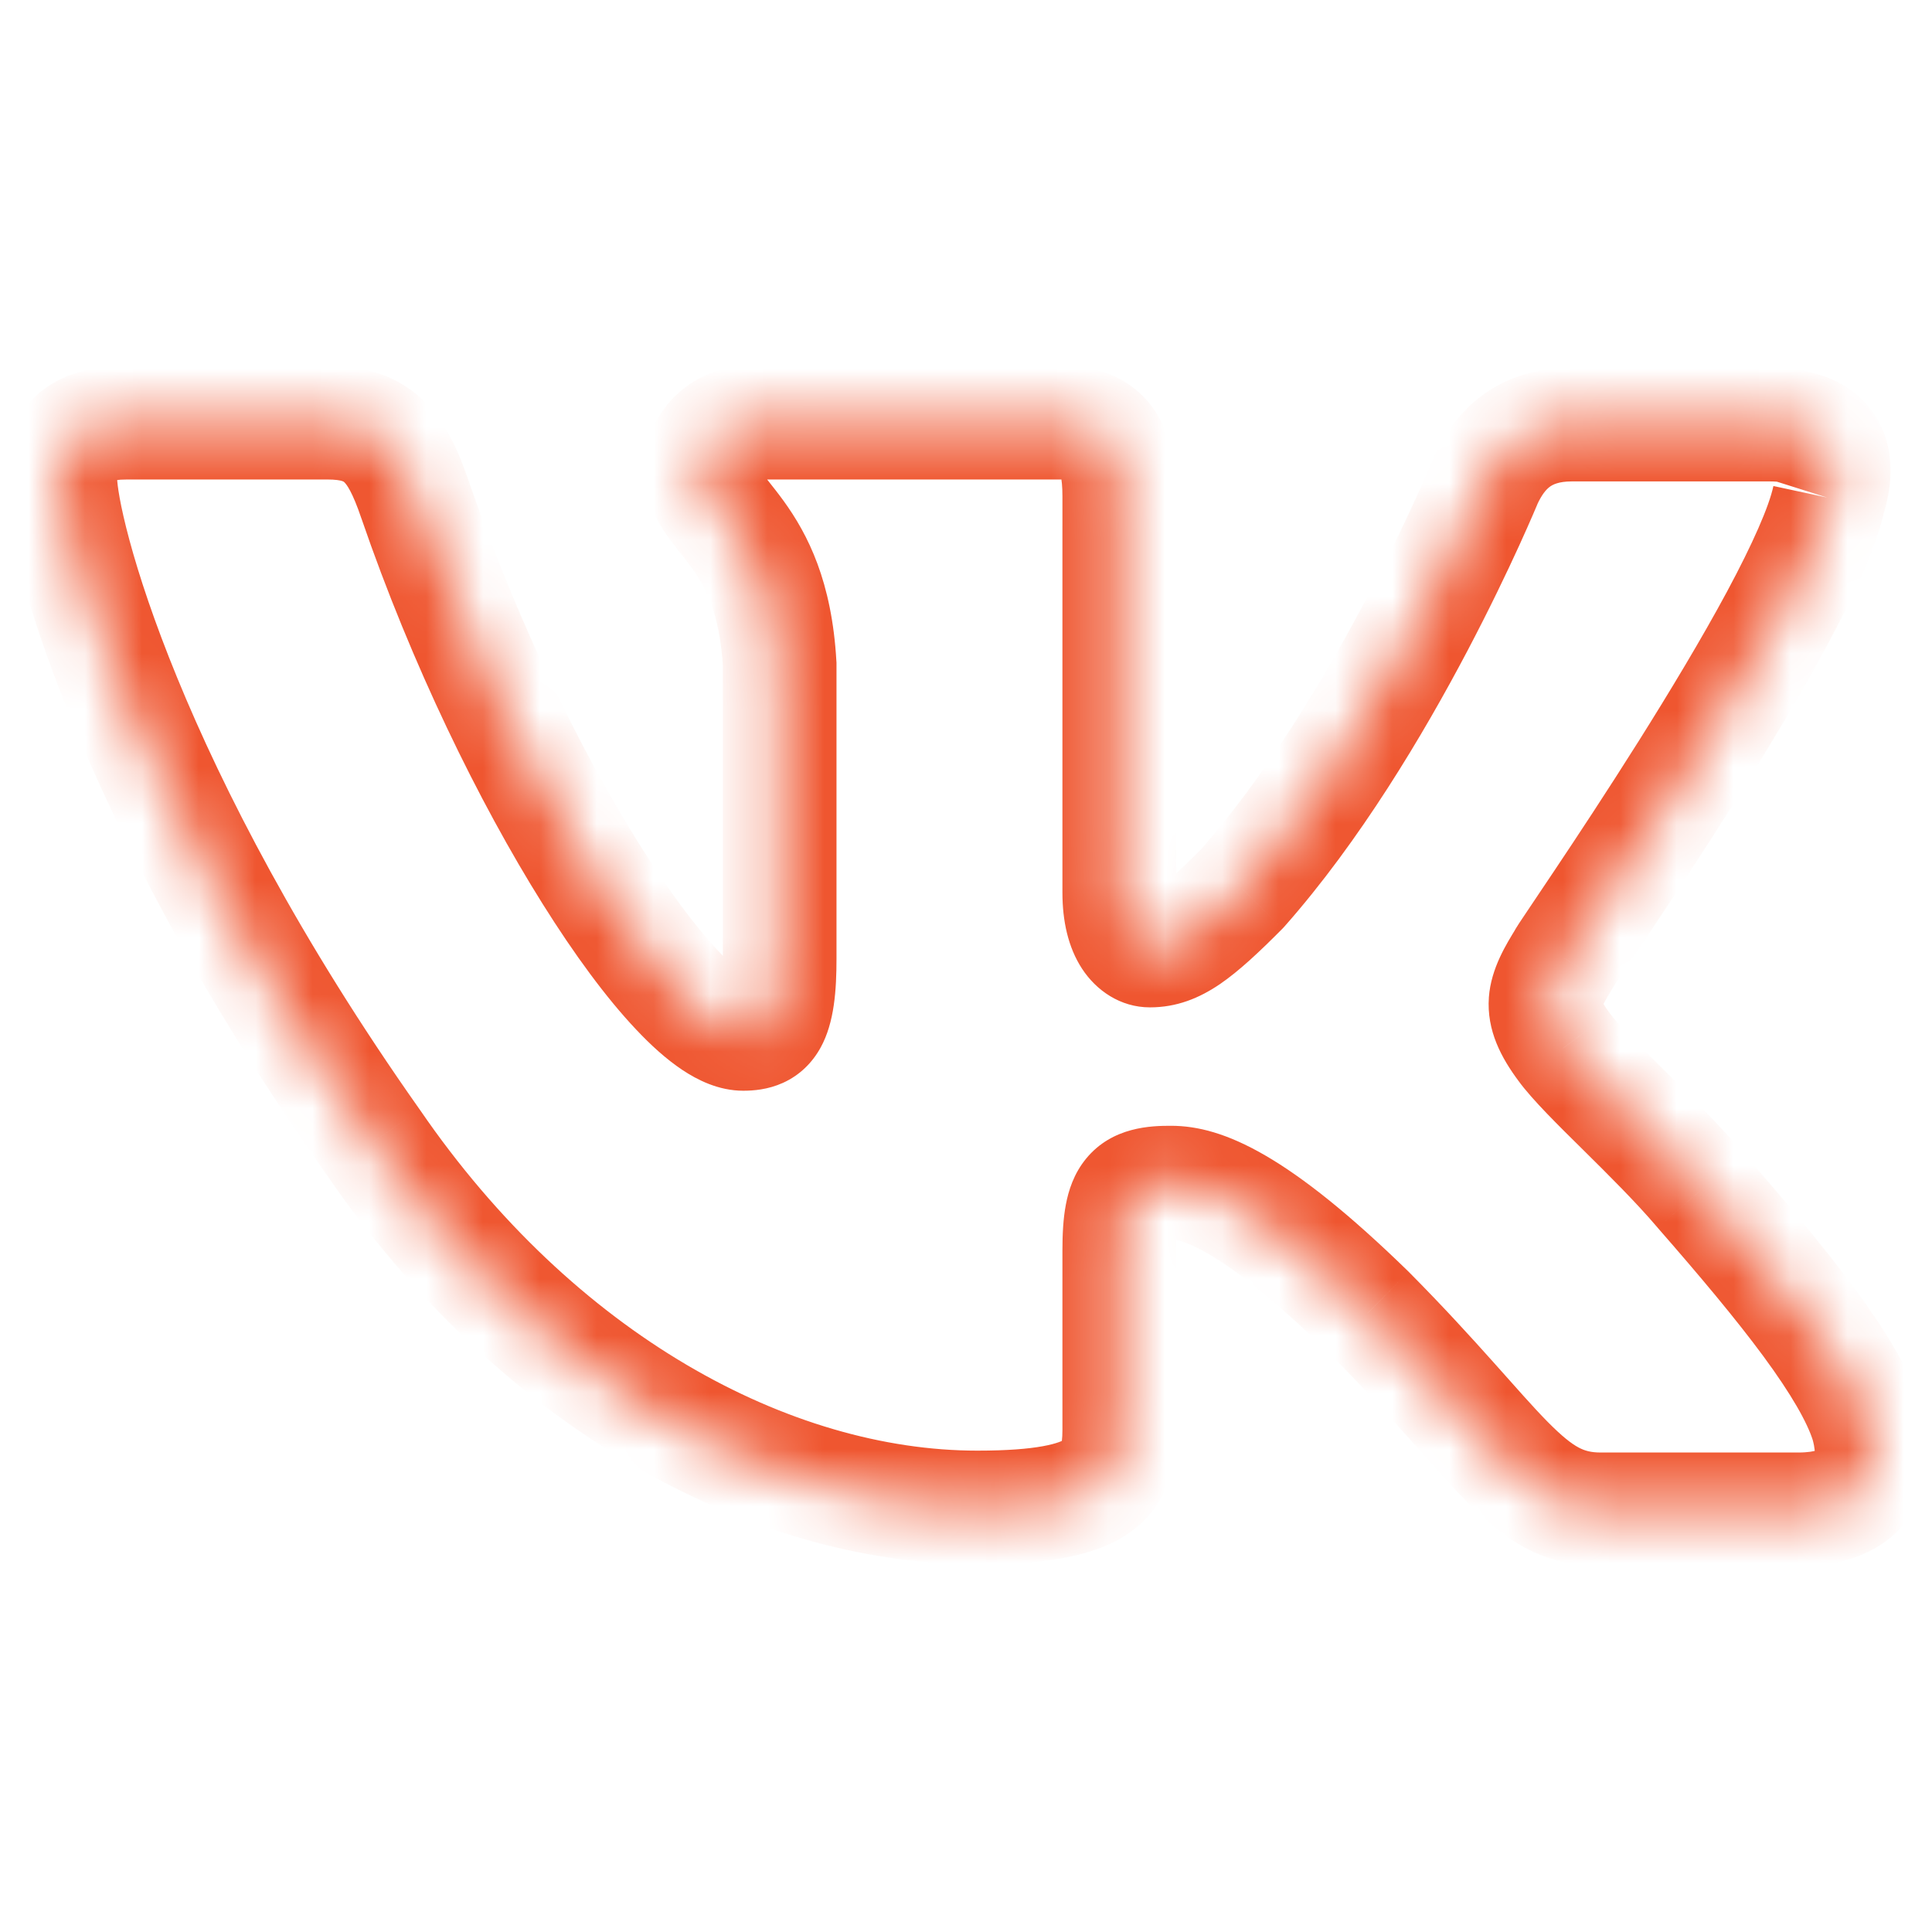 <?xml version="1.0" encoding="UTF-8"?> <svg xmlns="http://www.w3.org/2000/svg" width="34" height="34" viewBox="0 0 34 34" fill="none"> <mask id="path-1-inside-1_308_378" fill="white"> <path fill-rule="evenodd" clip-rule="evenodd" d="M32.187 8.766C32.423 8.017 32.187 7.472 31.141 7.472H27.663C26.786 7.472 26.381 7.949 26.145 8.459C26.145 8.459 24.356 12.815 21.858 15.639C21.047 16.456 20.676 16.728 20.237 16.728C20.001 16.728 19.697 16.456 19.697 15.708V8.73C19.697 7.846 19.427 7.438 18.684 7.438H13.215C12.674 7.438 12.337 7.846 12.337 8.254C12.337 9.105 13.586 9.309 13.721 11.691V16.867C13.721 17.99 13.522 18.195 13.079 18.195C11.898 18.195 9.029 13.805 7.307 8.803C6.973 7.812 6.633 7.438 5.755 7.438H2.244C1.231 7.438 1.062 7.914 1.062 8.424C1.062 9.343 2.244 13.971 6.565 20.096C9.434 24.28 13.519 26.529 17.199 26.529C19.427 26.529 19.697 26.018 19.697 25.167V22.002C19.697 20.982 19.899 20.812 20.608 20.812C21.114 20.812 22.026 21.083 24.086 23.091C26.448 25.473 26.853 26.562 28.17 26.562H31.647C32.66 26.562 33.133 26.052 32.862 25.065C32.559 24.078 31.411 22.649 29.925 20.948C29.115 19.996 27.9 18.94 27.529 18.43C27.023 17.749 27.157 17.477 27.529 16.864C27.495 16.864 31.749 10.807 32.187 8.763"></path> </mask> <path d="M26.145 8.459L25.238 8.038L25.228 8.058L25.22 8.079L26.145 8.459ZM21.858 15.639L22.568 16.344L22.588 16.323L22.607 16.302L21.858 15.639ZM13.721 11.691H14.721V11.663L14.719 11.635L13.721 11.691ZM7.307 8.803L6.36 9.123L6.362 9.128L7.307 8.803ZM6.565 20.096L7.39 19.531L7.382 19.52L6.565 20.096ZM24.086 23.091L24.796 22.387L24.79 22.381L24.784 22.375L24.086 23.091ZM32.862 25.065L33.827 24.801L33.823 24.786L33.818 24.771L32.862 25.065ZM29.925 20.948L29.164 21.596L29.172 21.606L29.925 20.948ZM27.529 18.43L28.338 17.842L28.331 17.833L27.529 18.43ZM27.529 16.864L28.384 17.383L29.304 15.864H27.529V16.864ZM33.141 9.067C33.293 8.583 33.391 7.876 32.965 7.266C32.528 6.639 31.793 6.472 31.141 6.472V8.472C31.229 8.472 31.296 8.478 31.344 8.485C31.392 8.493 31.417 8.501 31.425 8.504C31.432 8.507 31.42 8.503 31.398 8.487C31.376 8.47 31.349 8.445 31.325 8.41C31.301 8.376 31.287 8.343 31.279 8.316C31.271 8.291 31.271 8.278 31.271 8.281C31.271 8.285 31.271 8.302 31.266 8.334C31.261 8.366 31.251 8.41 31.233 8.465L33.141 9.067ZM31.141 6.472H27.663V8.472H31.141V6.472ZM27.663 6.472C27.03 6.472 26.491 6.649 26.058 6.978C25.642 7.295 25.395 7.7 25.238 8.038L27.052 8.879C27.131 8.708 27.205 8.619 27.269 8.57C27.318 8.533 27.42 8.472 27.663 8.472V6.472ZM26.145 8.459C25.22 8.079 25.22 8.079 25.22 8.079C25.22 8.079 25.22 8.079 25.22 8.079C25.22 8.079 25.22 8.079 25.22 8.079C25.22 8.079 25.22 8.079 25.219 8.08C25.219 8.082 25.218 8.084 25.216 8.088C25.213 8.095 25.209 8.106 25.202 8.121C25.19 8.151 25.171 8.196 25.145 8.255C25.094 8.374 25.017 8.549 24.917 8.768C24.716 9.207 24.423 9.823 24.053 10.524C23.308 11.939 22.28 13.652 21.109 14.977L22.607 16.302C23.933 14.802 25.049 12.925 25.823 11.456C26.213 10.715 26.523 10.065 26.736 9.599C26.842 9.366 26.925 9.178 26.981 9.048C27.009 8.983 27.031 8.932 27.046 8.896C27.053 8.879 27.059 8.865 27.063 8.855C27.065 8.85 27.067 8.847 27.068 8.844C27.068 8.842 27.069 8.841 27.069 8.84C27.069 8.84 27.069 8.84 27.07 8.839C27.07 8.839 27.07 8.839 27.07 8.839C27.07 8.839 27.07 8.839 26.145 8.459ZM21.148 14.935C20.742 15.344 20.506 15.554 20.344 15.665C20.271 15.714 20.237 15.727 20.231 15.729C20.228 15.73 20.23 15.73 20.234 15.729C20.238 15.728 20.24 15.728 20.237 15.728V17.728C20.707 17.728 21.103 17.568 21.473 17.316C21.808 17.086 22.163 16.752 22.568 16.344L21.148 14.935ZM20.237 15.728C20.524 15.728 20.677 15.892 20.716 15.952C20.75 16.004 20.697 15.96 20.697 15.708H18.697C18.697 16.204 18.796 16.67 19.041 17.046C19.291 17.429 19.714 17.728 20.237 17.728V15.728ZM20.697 15.708V8.73H18.697V15.708H20.697ZM20.697 8.73C20.697 8.232 20.631 7.632 20.268 7.15C19.852 6.599 19.24 6.438 18.684 6.438V8.438C18.783 8.438 18.805 8.452 18.783 8.443C18.771 8.438 18.75 8.428 18.727 8.41C18.703 8.392 18.684 8.372 18.671 8.354C18.644 8.319 18.653 8.312 18.668 8.376C18.683 8.443 18.697 8.555 18.697 8.73H20.697ZM18.684 6.438H13.215V8.438H18.684V6.438ZM13.215 6.438C12.114 6.438 11.337 7.301 11.337 8.254H13.337C13.337 8.322 13.311 8.369 13.283 8.397C13.267 8.413 13.25 8.424 13.233 8.431C13.216 8.439 13.207 8.438 13.215 8.438V6.438ZM11.337 8.254C11.337 8.744 11.528 9.113 11.706 9.376C11.79 9.5 11.883 9.617 11.955 9.709C12.034 9.808 12.101 9.892 12.168 9.985C12.396 10.3 12.667 10.766 12.723 11.748L14.719 11.635C14.64 10.235 14.219 9.407 13.789 8.813C13.691 8.678 13.595 8.558 13.523 8.467C13.445 8.368 13.398 8.307 13.362 8.255C13.302 8.166 13.337 8.19 13.337 8.254H11.337ZM12.721 11.691V16.867H14.721V11.691H12.721ZM12.721 16.867C12.721 17.124 12.709 17.294 12.693 17.405C12.676 17.523 12.661 17.522 12.689 17.472C12.706 17.441 12.736 17.395 12.786 17.348C12.837 17.299 12.895 17.262 12.952 17.235C13.058 17.188 13.126 17.195 13.079 17.195V19.195C13.254 19.195 13.513 19.177 13.78 19.056C14.075 18.922 14.296 18.701 14.443 18.433C14.685 17.992 14.721 17.418 14.721 16.867H12.721ZM13.079 17.195C13.22 17.195 13.246 17.25 13.117 17.165C13.008 17.092 12.85 16.958 12.649 16.745C12.248 16.32 11.764 15.675 11.243 14.844C10.205 13.188 9.09 10.909 8.253 8.477L6.362 9.128C7.246 11.698 8.426 14.116 9.549 15.906C10.108 16.798 10.67 17.563 11.194 18.117C11.454 18.394 11.728 18.642 12.008 18.829C12.27 19.003 12.643 19.195 13.079 19.195V17.195ZM8.255 8.483C8.079 7.963 7.846 7.412 7.412 7.012C6.926 6.566 6.341 6.438 5.755 6.438V8.438C5.907 8.438 5.985 8.454 6.02 8.465C6.046 8.473 6.051 8.479 6.058 8.485C6.097 8.521 6.201 8.652 6.36 9.123L8.255 8.483ZM5.755 6.438H2.244V8.438H5.755V6.438ZM2.244 6.438C1.606 6.438 0.978 6.586 0.539 7.061C0.11 7.526 0.062 8.092 0.062 8.424H2.062C2.062 8.346 2.07 8.317 2.07 8.317C2.068 8.324 2.053 8.369 2.008 8.418C1.988 8.44 1.968 8.455 1.953 8.464C1.939 8.473 1.935 8.473 1.948 8.469C1.976 8.459 2.064 8.438 2.244 8.438V6.438ZM0.062 8.424C0.062 8.793 0.167 9.361 0.349 10.036C0.54 10.739 0.836 11.634 1.268 12.688C2.132 14.794 3.544 17.549 5.748 20.673L7.382 19.52C5.265 16.519 3.926 13.897 3.119 11.929C2.715 10.944 2.446 10.128 2.28 9.513C2.106 8.87 2.062 8.515 2.062 8.424H0.062ZM5.74 20.662C8.753 25.055 13.12 27.529 17.199 27.529V25.529C13.918 25.529 10.115 23.505 7.39 19.531L5.74 20.662ZM17.199 27.529C18.316 27.529 19.222 27.416 19.844 26.995C20.619 26.471 20.697 25.679 20.697 25.167H18.697C18.697 25.249 18.693 25.307 18.688 25.348C18.683 25.389 18.678 25.403 18.679 25.401C18.68 25.397 18.687 25.381 18.701 25.362C18.716 25.343 18.727 25.336 18.723 25.339C18.707 25.349 18.613 25.404 18.351 25.451C18.093 25.498 17.724 25.529 17.199 25.529V27.529ZM20.697 25.167V22.002H18.697V25.167H20.697ZM20.697 22.002C20.697 21.89 20.7 21.799 20.705 21.726C20.71 21.651 20.716 21.602 20.722 21.571C20.735 21.502 20.736 21.566 20.66 21.658C20.621 21.706 20.573 21.747 20.523 21.777C20.475 21.805 20.439 21.817 20.426 21.82C20.415 21.823 20.422 21.82 20.456 21.817C20.489 21.814 20.538 21.812 20.608 21.812V19.812C20.268 19.812 19.578 19.823 19.113 20.391C18.898 20.653 18.804 20.95 18.757 21.201C18.71 21.45 18.697 21.724 18.697 22.002H20.697ZM20.608 21.812C20.687 21.812 21.346 21.817 23.387 23.807L24.784 22.375C22.706 20.35 21.542 19.812 20.608 19.812V21.812ZM23.376 23.796C23.949 24.374 24.404 24.874 24.79 25.305C25.166 25.726 25.505 26.114 25.808 26.422C26.114 26.733 26.445 27.027 26.837 27.237C27.251 27.459 27.687 27.562 28.17 27.562V25.562C27.995 25.562 27.887 25.53 27.781 25.474C27.652 25.405 27.488 25.277 27.233 25.019C26.974 24.756 26.687 24.426 26.281 23.972C25.885 23.529 25.404 23 24.796 22.387L23.376 23.796ZM28.17 27.562H31.647V25.562H28.17V27.562ZM31.647 27.562C32.282 27.562 33.015 27.407 33.501 26.827C34.01 26.223 34.006 25.456 33.827 24.801L31.898 25.329C31.942 25.488 31.939 25.572 31.936 25.598C31.934 25.614 31.936 25.581 31.971 25.54C32.002 25.503 32.02 25.507 31.975 25.523C31.924 25.54 31.821 25.562 31.647 25.562V27.562ZM33.818 24.771C33.614 24.107 33.164 23.39 32.642 22.681C32.106 21.953 31.425 21.145 30.679 20.29L29.172 21.606C29.912 22.453 30.547 23.209 31.032 23.867C31.531 24.545 31.807 25.036 31.907 25.359L33.818 24.771ZM30.687 20.3C30.249 19.785 29.711 19.253 29.266 18.812C28.779 18.331 28.462 18.013 28.338 17.842L26.72 19.018C26.966 19.357 27.442 19.822 27.859 20.234C28.317 20.687 28.791 21.158 29.164 21.596L30.687 20.3ZM28.331 17.833C28.232 17.7 28.199 17.632 28.191 17.61C28.187 17.602 28.201 17.637 28.197 17.695C28.194 17.742 28.181 17.751 28.207 17.694C28.238 17.628 28.288 17.541 28.384 17.383L26.674 16.346C26.52 16.6 26.24 17.034 26.202 17.548C26.159 18.14 26.426 18.623 26.726 19.026L28.331 17.833ZM27.529 15.864C27.744 15.888 28.164 16.092 28.338 16.277C28.435 16.442 28.52 16.738 28.529 16.854C28.53 17.038 28.479 17.177 28.473 17.191C28.448 17.266 28.418 17.32 28.416 17.325C28.407 17.342 28.399 17.355 28.397 17.359C28.393 17.365 28.391 17.369 28.39 17.37C28.389 17.372 28.393 17.365 28.407 17.344C28.433 17.305 28.474 17.243 28.531 17.158C28.644 16.991 28.811 16.743 29.012 16.442C29.416 15.838 29.963 15.009 30.527 14.113C31.09 13.219 31.675 12.249 32.15 11.365C32.608 10.513 33.022 9.638 33.165 8.973L31.209 8.553C31.133 8.91 30.851 9.558 30.389 10.418C29.944 11.244 29.386 12.171 28.835 13.047C28.284 13.922 27.748 14.734 27.349 15.33C27.15 15.629 26.987 15.871 26.871 16.043C26.814 16.127 26.767 16.198 26.734 16.248C26.719 16.271 26.701 16.299 26.686 16.324C26.68 16.333 26.663 16.361 26.645 16.395C26.641 16.403 26.61 16.459 26.584 16.536C26.579 16.551 26.527 16.69 26.529 16.875C26.537 16.991 26.622 17.287 26.719 17.452C26.893 17.637 27.313 17.841 27.529 17.864V15.864Z" fill="#EF5630" mask="url(#path-1-inside-1_308_378)"></path> </svg> 